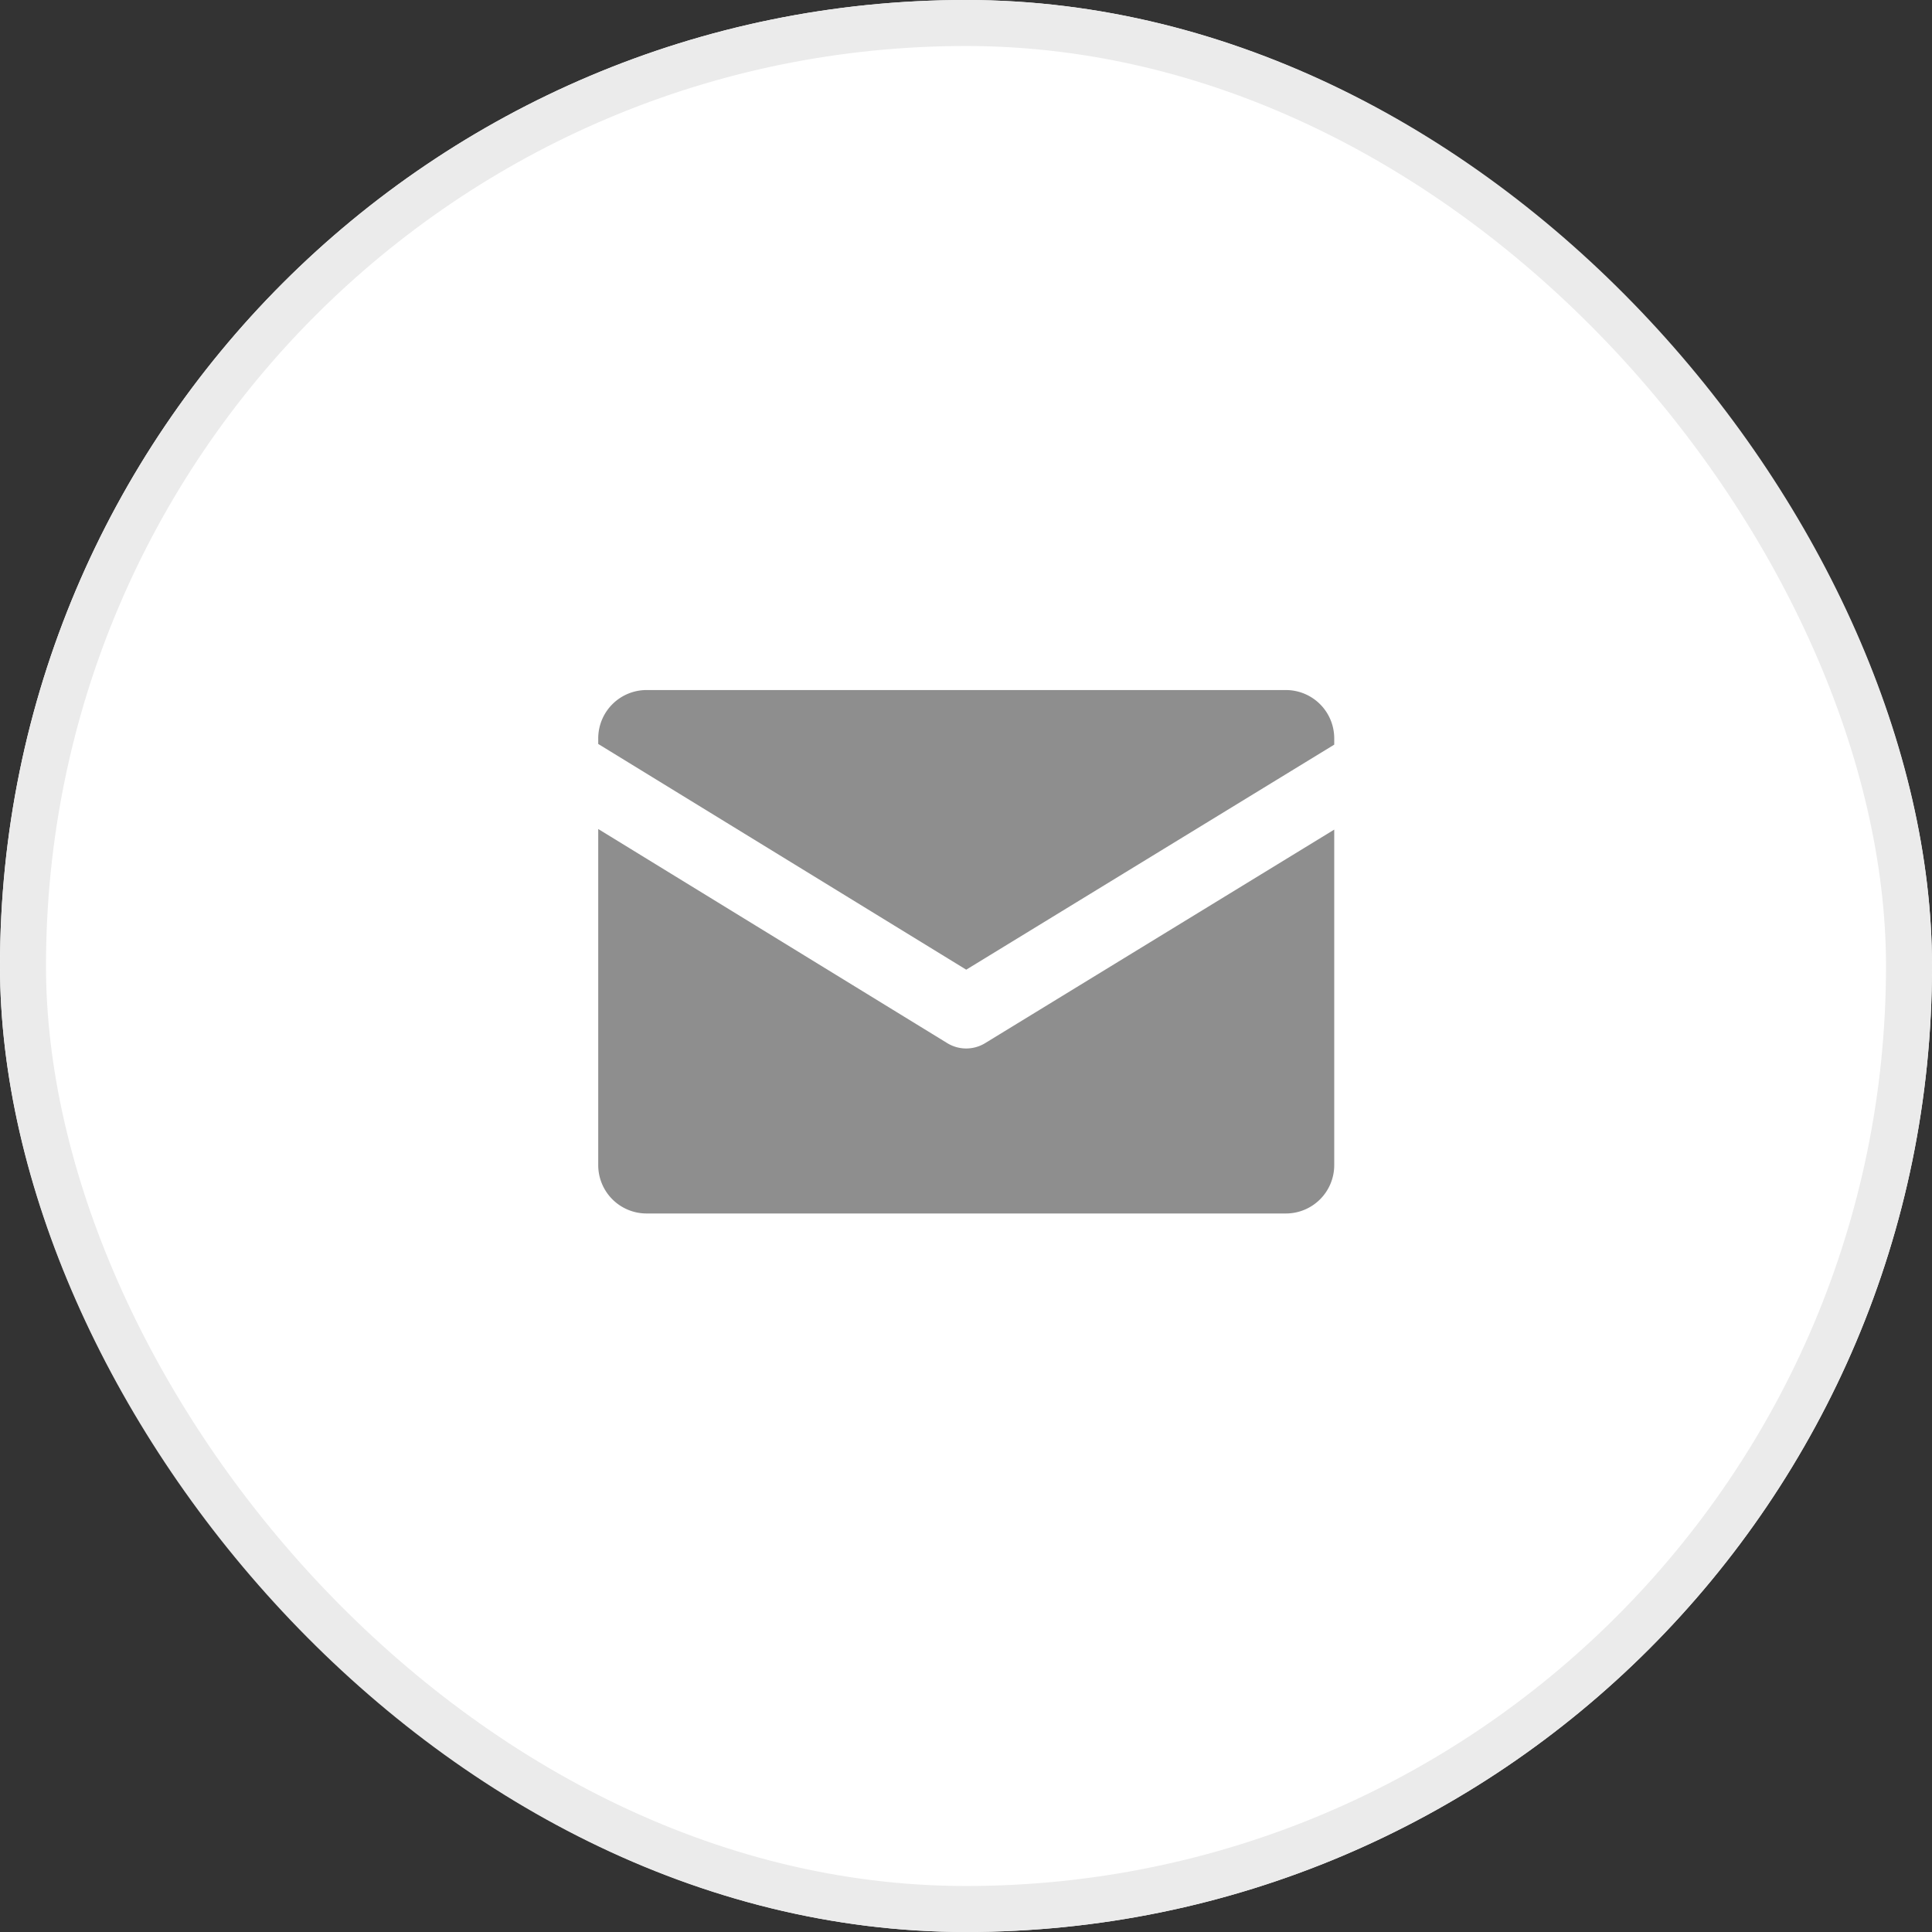 <?xml version="1.0" encoding="UTF-8"?>
<svg xmlns="http://www.w3.org/2000/svg" width="42" height="42" viewBox="0 0 42 42">
  <rect x="0" y="0" width="42" height="42" fill="#333333" stroke="none"/>
  <g transform="translate(-1603 -176)">
    <g transform="translate(1603 176)" fill="#fff" stroke="#ebebeb" stroke-width="1">
      <rect width="42" height="42" rx="21" stroke="none"></rect>
      <rect x="0.5" y="0.5" width="41" height="41" rx="20.5" fill="none"></rect>
    </g>
    <g transform="translate(1607.605 170.59)">
      <path d="M23.344,20.411H9.446A1.051,1.051,0,0,0,8.4,21.462v.121l8,4.907,8-4.892v-.136A1.051,1.051,0,0,0,23.344,20.411Z" transform="translate(0 0)" fill="#8e8e8e"></path>
      <path d="M16.4,40.891a.786.786,0,0,1-.412-.116L8.4,36.12v7.307a1.051,1.051,0,0,0,1.051,1.051h13.9A1.051,1.051,0,0,0,24.4,43.427V36.133l-7.589,4.642A.789.789,0,0,1,16.4,40.891Z" transform="translate(0 -12.688)" fill="#8e8e8e"></path>
    </g>
  </g>
</svg>
